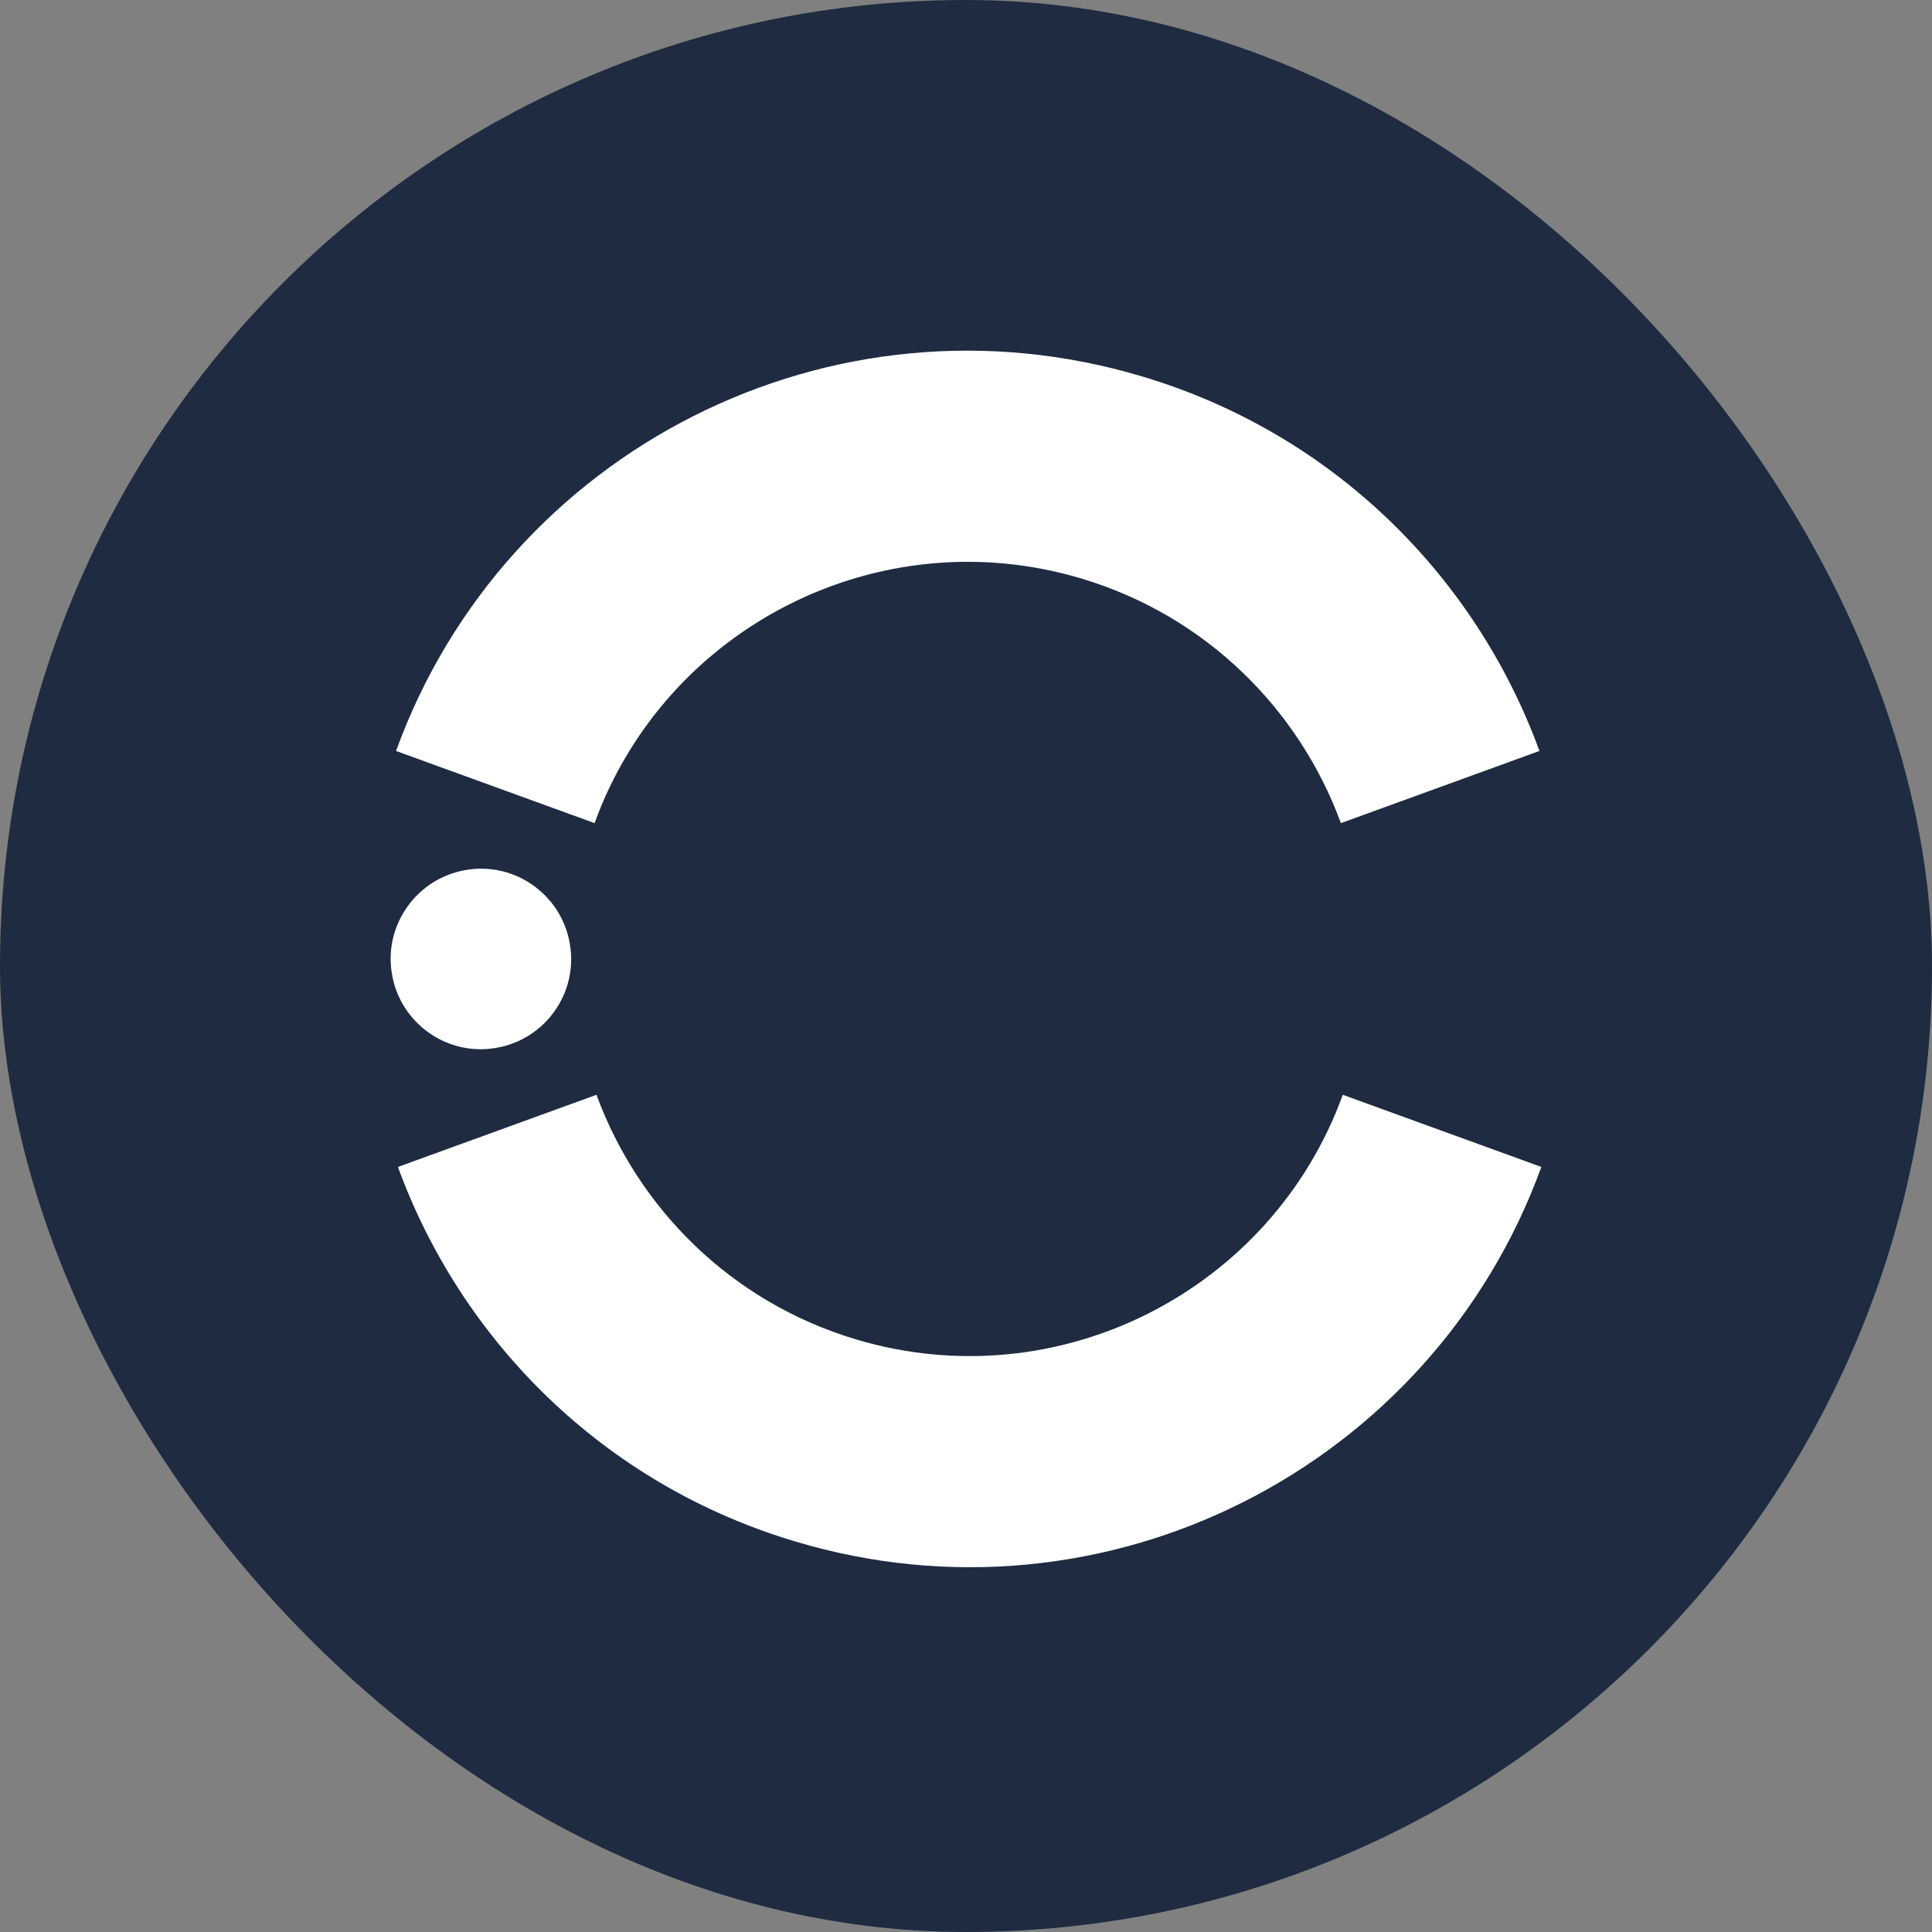 <?xml version="1.0" encoding="UTF-8"?><svg id="b" xmlns="http://www.w3.org/2000/svg" viewBox="0 0 266.12 266.12"><rect x="0" y="0" width="266.12" height="266.12" fill="#808080" stroke="none"/><g id="c"><rect x="0" y="0" width="266.12" height="266.12" rx="133.06" ry="133.06" style="fill:#1e2b41; stroke-width:0px;"/><path d="M184.96,150.8c-9.81,27.03-39.2,42.04-67.09,33.68-17.18-5.15-29.97-18.04-35.71-33.68l-27.35,9.94c8.77,24,28.35,43.71,54.7,51.58,42.77,12.84,87.75-10.17,102.8-51.58l-27.35-9.94Z" style="fill:#fff; stroke-width:0px;"/><path d="M148.99,79.7c17.18,5.15,29.97,18.04,35.71,33.68l27.35-9.94c-8.77-24-28.35-43.71-54.7-51.58-42.77-12.84-87.75,10.13-102.8,51.58l27.35,9.94c9.81-27.03,39.2-42.04,67.09-33.68Z" style="fill:#fff; stroke-width:0px;"/><path d="M68.32,144.34c6.78-1.13,11.35-7.59,10.17-14.33-1.13-6.78-7.6-11.35-14.33-10.17-6.74,1.13-11.35,7.59-10.17,14.33,1.13,6.78,7.6,11.35,14.33,10.17Z" style="fill:#fff; stroke-width:0px;"/></g></svg>